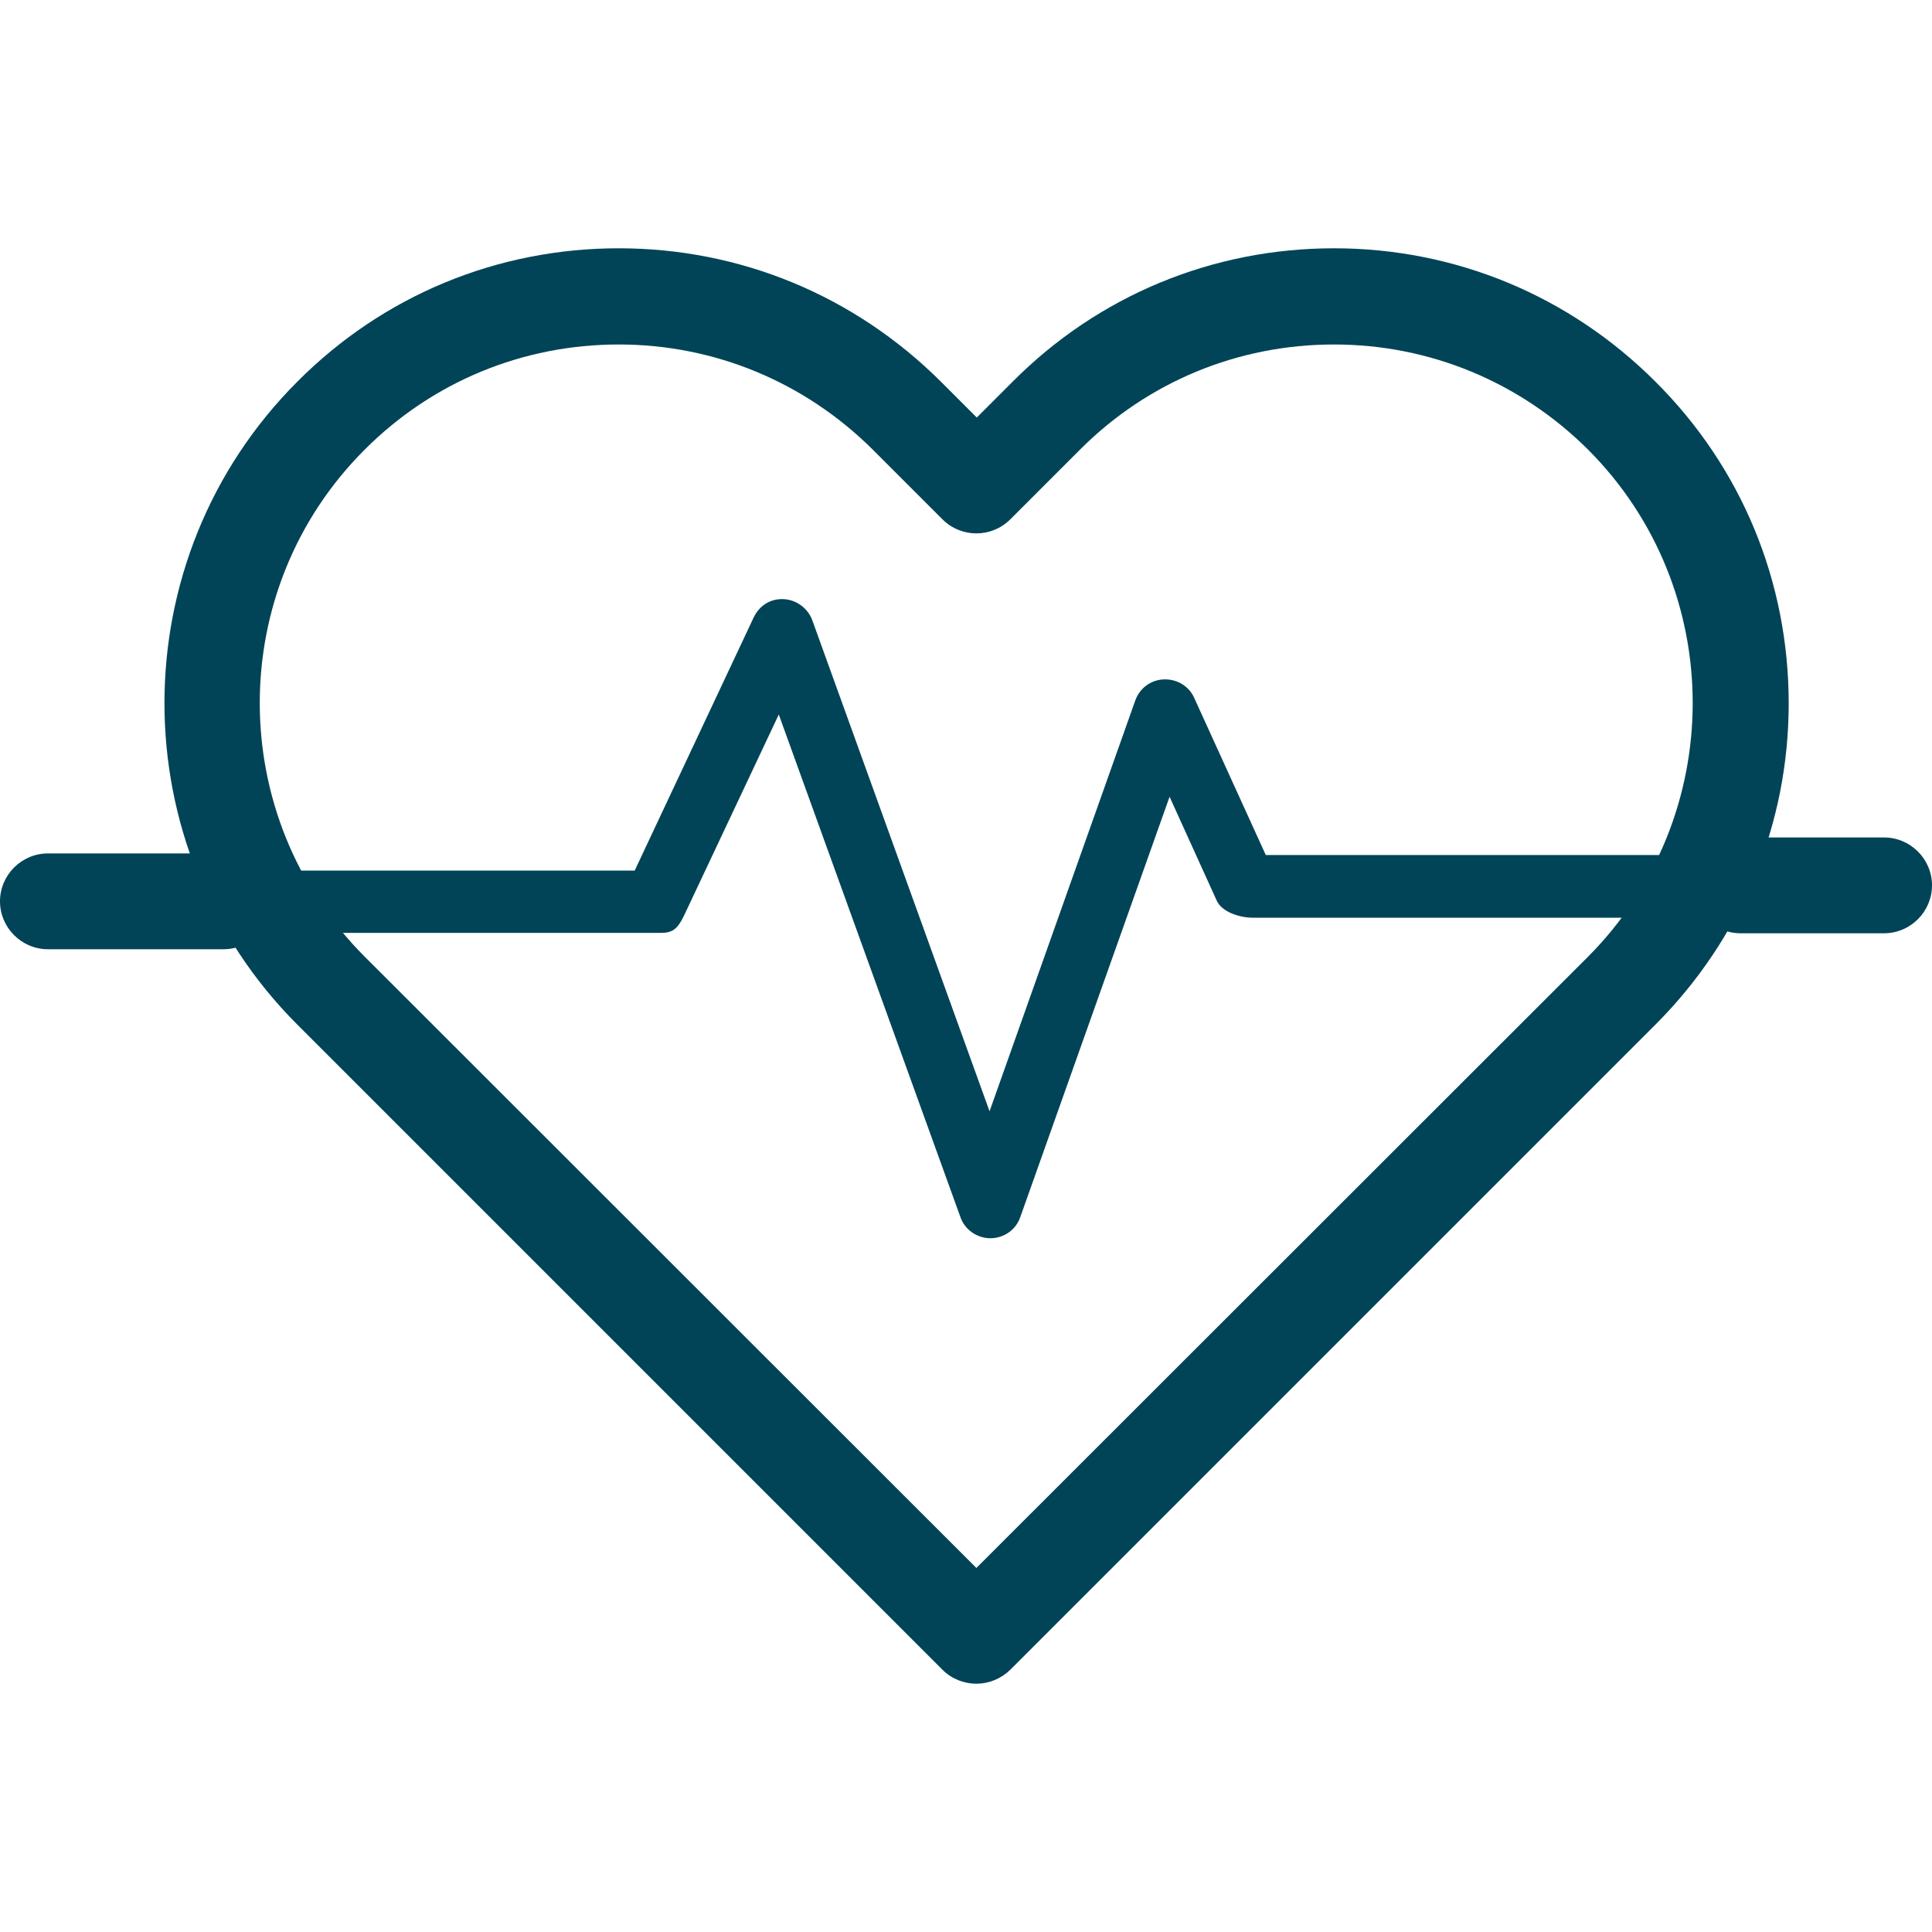 <?xml version="1.0" encoding="utf-8"?>
<!-- Generator: Adobe Illustrator 21.1.0, SVG Export Plug-In . SVG Version: 6.00 Build 0)  -->
<svg version="1.1" id="Layer_1" xmlns="http://www.w3.org/2000/svg" xmlns:xlink="http://www.w3.org/1999/xlink" x="0px" y="0px"
	 viewBox="0 0 484 484" style="enable-background:new 0 0 484 484;" xml:space="preserve">
<style type="text/css">
	.st0{fill:#024457;}
</style>
<g>
	<g>
		<path class="st0" d="M414.7,95.6c-21.5-21.5-50.1-33.4-80.5-33.4c-30.4,0-59,11.8-80.5,33.4l-9,9l-9-9C214,74,185.4,62.2,155,62.2
			c-30.4,0-59,11.8-80.5,33.4c-44.4,44.4-44.4,116.7,0,161.1l161.6,161.6c2.3,2.3,5.4,3.5,8.5,3.5c3.1,0,6.1-1.2,8.5-3.5
			l161.6-161.6c21.5-21.5,33.4-50.1,33.4-80.5C448.1,145.7,436.3,117.1,414.7,95.6z M397.8,239.7L244.6,392.8L91.4,239.7
			c-35.1-35.1-35.1-92.1,0-127.1c17-17,39.6-26.3,63.6-26.3c24,0,46.6,9.4,63.6,26.3l17.5,17.5c4.7,4.7,12.3,4.7,17,0l17.5-17.5
			c17-17,39.6-26.3,63.6-26.3s46.6,9.4,63.6,26.3C432.8,147.6,432.8,204.6,397.8,239.7z"/>
	</g>
</g>
<g>
	<g>
		<path class="st0" d="M56,213.8H12c-6.6,0-12,5.4-12,12s5.4,12,12,12h44c6.6,0,12-5.4,12-12S62.6,213.8,56,213.8z"/>
	</g>
</g>
<g>
	<g>
		<path class="st0" d="M432,214.2H317.1l-17.9-39.3c-1.3-3-4.3-4.8-7.6-4.7c-3.3,0.1-6.1,2.2-7.2,5.3l-36.5,102.9l-44.4-123
			c-1.1-3-3.9-5.1-7.1-5.3c-3.5-0.2-6.2,1.7-7.6,4.6l-29.8,63.4H60c-4.4,0-8,3.6-8,8s5.3,7.6,9.7,7.6h104c3.1,0,4.2-1.4,5.6-4.2
			l23.8-50.5l45.5,125.9c1.1,3.2,4.2,5.3,7.5,5.3c0,0,0,0,0,0c3.4,0,6.4-2.1,7.5-5.3l37.4-105.3l11.8,26c1.3,2.9,5.8,4.3,9,4.3h120
			c4.4,0,6.3-3.2,6.3-7.6S436.4,214.2,432,214.2z"/>
	</g>
</g>
<g>
	<g>
		<path class="st0" d="M472,209.8h-36c-6.6,0-12,5.4-12,12s5.4,12,12,12h36c6.6,0,12-5.4,12-12S478.6,209.8,472,209.8z"/>
	</g>
</g>
</svg>
